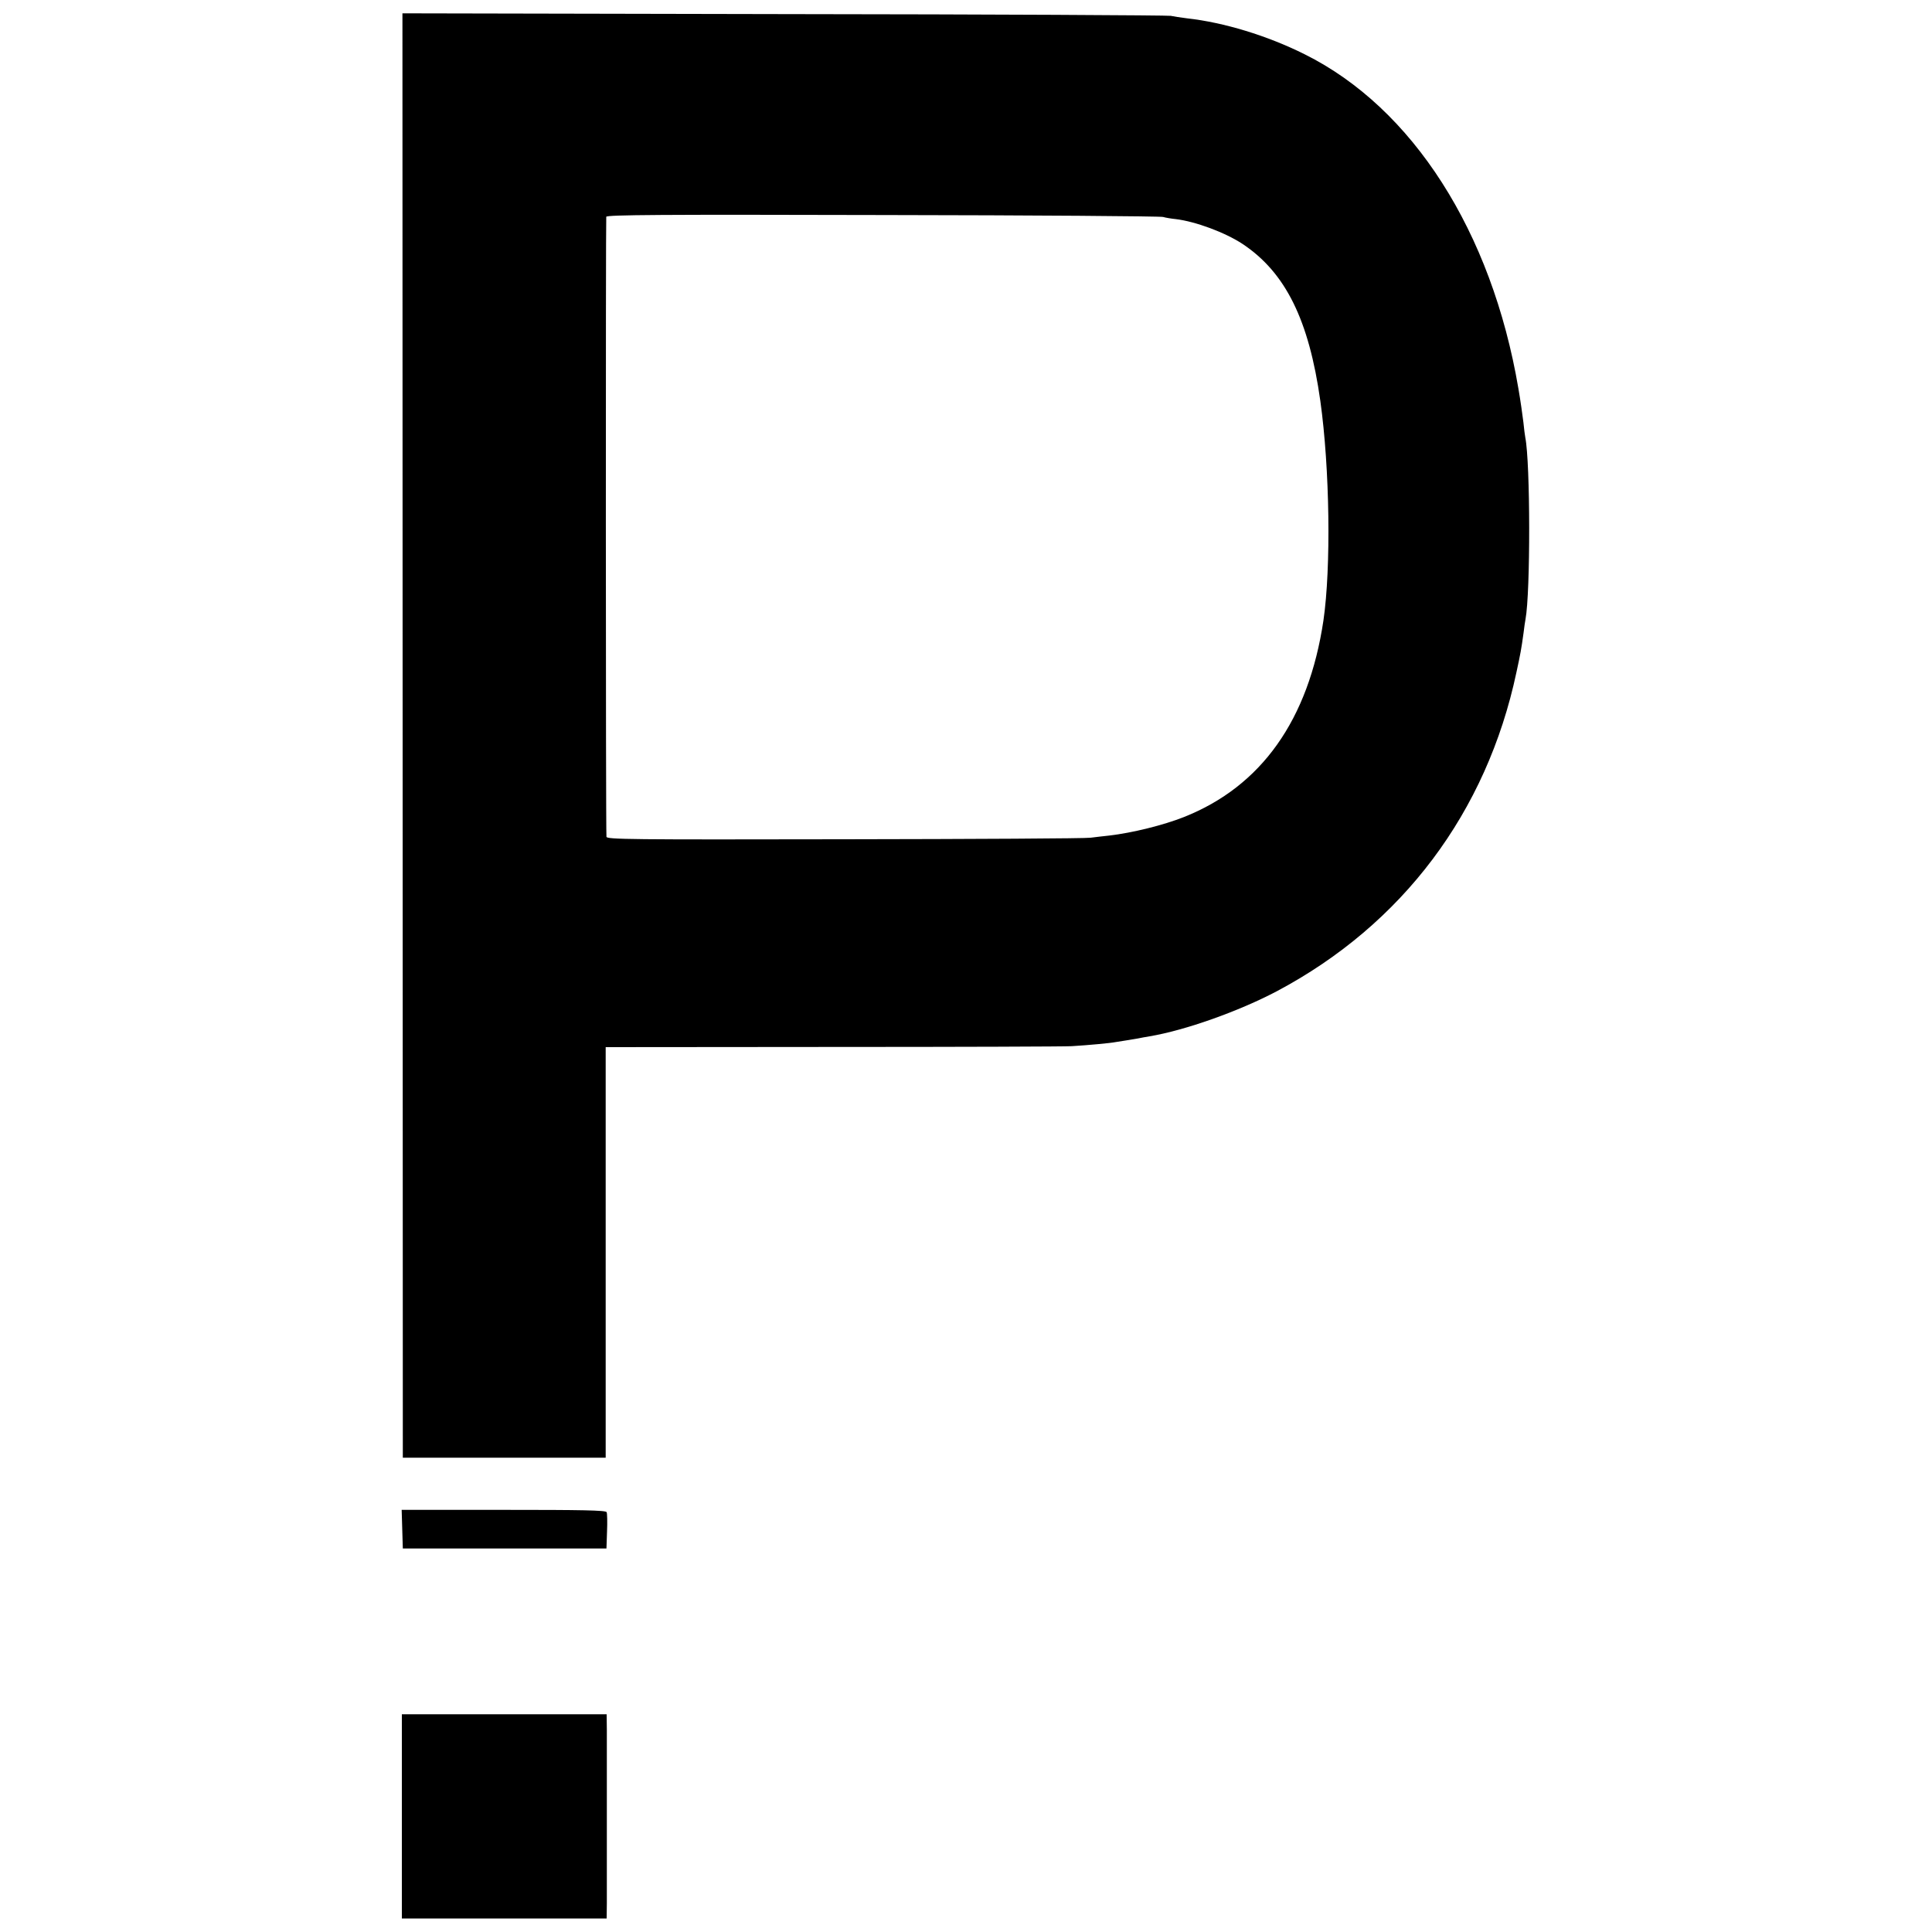 <?xml version="1.0" standalone="no"?>
<!DOCTYPE svg PUBLIC "-//W3C//DTD SVG 20010904//EN"
 "http://www.w3.org/TR/2001/REC-SVG-20010904/DTD/svg10.dtd">
<svg version="1.0" xmlns="http://www.w3.org/2000/svg"
 width="1000pt" height="1000pt" viewBox="0 0 1000 1000"
 preserveAspectRatio="xMidYMid meet">
<g transform="translate(0,1000) scale(0.1,-0.1)"
fill="#000000" stroke="none">
<path d="M2084 6193 l1 -3738 525 0 525 0 0 1063 0 1062 1180 1 c649 0 1203 2
1232 4 84 5 202 16 226 21 12 2 37 6 57 9 20 3 47 8 60 10 14 3 41 8 60 11
184 31 461 129 660 234 649 345 1085 925 1239 1650 21 97 25 118 37 205 3 28
8 59 10 70 26 140 25 810 -1 940 -2 11 -7 47 -10 80 -4 33 -15 112 -26 175
-138 811 -547 1451 -1106 1729 -194 97 -419 165 -608 186 -33 4 -71 10 -85 13
-14 3 -914 8 -2001 9 l-1976 4 1 -3738z m3936 2684 c14 -4 44 -9 65 -11 102
-12 256 -69 347 -129 222 -148 343 -393 402 -812 49 -350 56 -863 16 -1137
-77 -514 -321 -858 -722 -1017 -106 -42 -267 -82 -388 -96 -25 -2 -67 -8 -95
-11 -27 -4 -602 -7 -1277 -8 -1108 -2 -1228 -1 -1229 13 -4 46 -4 3198 -1
3209 4 10 280 12 1431 9 784 -1 1437 -6 1451 -10z"/>
<path d="M2082 2085 l3 -100 527 0 527 0 3 88 c2 48 1 94 -2 100 -4 10 -129
12 -533 12 l-528 0 3 -100z"/>
<path d="M2080 598 l0 -528 530 0 530 0 1 78 c0 104 0 796 0 898 l-1 81 -530
0 -530 0 0 -529z"/>
</g>
</svg>

